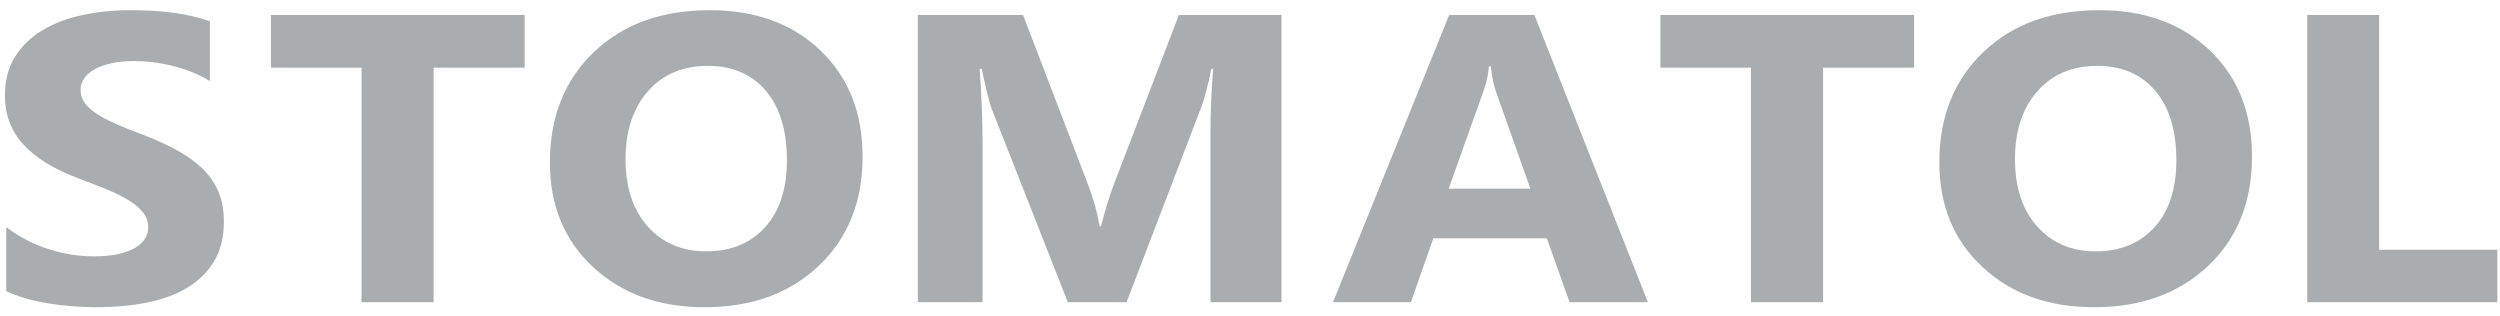 <svg width="182" height="23" viewBox="0 0 182 23" fill="none" xmlns="http://www.w3.org/2000/svg">
<path fill-rule="evenodd" clip-rule="evenodd" d="M167.968 22.001V1.091H173.202V18.181H181.805V22.001H167.968ZM152.459 22.366C149.132 22.366 146.421 21.391 144.326 19.442C142.23 17.493 141.183 14.954 141.183 11.823C141.183 8.518 142.246 5.844 144.374 3.803C146.502 1.761 149.321 0.741 152.832 0.741C156.148 0.741 158.829 1.718 160.876 3.672C162.923 5.626 163.946 8.202 163.946 11.4C163.946 14.686 162.885 17.335 160.763 19.347C158.64 21.359 155.872 22.366 152.459 22.366ZM156.899 6.603C155.872 5.398 154.468 4.795 152.686 4.795C150.85 4.795 149.392 5.414 148.312 6.654C147.231 7.893 146.691 9.534 146.691 11.575C146.691 13.646 147.231 15.284 148.312 16.489C149.392 17.695 150.807 18.297 152.557 18.297C154.36 18.297 155.791 17.712 156.85 16.54C157.908 15.369 158.438 13.743 158.438 11.663C158.438 9.495 157.925 7.808 156.899 6.603ZM132.721 22.001H127.472V4.926H120.878V1.091H139.348V4.926H132.721V22.001ZM112.611 17.35H104.348L102.711 22.001H97.041L105.498 1.091H111.703L119.966 22.001H114.263L112.611 17.35ZM108.917 6.705C108.733 6.18 108.603 5.553 108.528 4.824H108.398C108.344 5.436 108.209 6.044 107.993 6.646L105.466 13.733H111.412L108.917 6.705ZM88.123 9.49C88.123 8.139 88.188 6.646 88.318 5.013H88.188C87.918 6.297 87.675 7.221 87.459 7.784L82.015 22.001H77.738L72.197 7.93C72.045 7.551 71.802 6.579 71.468 5.013H71.322C71.462 7.074 71.532 8.882 71.532 10.438V22.001H66.817V1.091H74.481L79.228 13.485C79.606 14.477 79.882 15.473 80.055 16.475H80.152C80.443 15.318 80.751 14.312 81.075 13.456L85.822 1.091H93.292V22.001H88.123V9.49ZM51.308 22.366C47.981 22.366 45.27 21.391 43.175 19.442C41.079 17.493 40.032 14.954 40.032 11.823C40.032 8.518 41.096 5.844 43.224 3.803C45.351 1.761 48.17 0.741 51.681 0.741C54.997 0.741 57.678 1.718 59.725 3.672C61.772 5.626 62.796 8.202 62.796 11.4C62.796 14.686 61.734 17.335 59.612 19.347C57.489 21.359 54.721 22.366 51.308 22.366ZM55.748 6.603C54.721 5.398 53.317 4.795 51.535 4.795C49.699 4.795 48.241 5.414 47.161 6.654C46.08 7.893 45.54 9.534 45.54 11.575C45.54 13.646 46.08 15.284 47.161 16.489C48.241 17.695 49.656 18.297 51.406 18.297C53.209 18.297 54.64 17.712 55.699 16.54C56.758 15.369 57.287 13.743 57.287 11.663C57.287 9.495 56.774 7.808 55.748 6.603ZM31.57 22.001H26.321V4.926H19.727V1.091H38.197V4.926H31.57V22.001ZM13.561 20.988C12.719 21.479 11.738 21.831 10.62 22.045C9.503 22.259 8.322 22.366 7.08 22.366C5.806 22.366 4.593 22.268 3.443 22.074C2.293 21.88 1.296 21.588 0.454 21.199V16.533C1.393 17.242 2.414 17.775 3.516 18.13C4.618 18.485 5.73 18.662 6.854 18.662C7.512 18.662 8.087 18.609 8.579 18.501C9.07 18.395 9.481 18.246 9.81 18.057C10.14 17.867 10.386 17.644 10.548 17.386C10.71 17.128 10.791 16.849 10.791 16.547C10.791 16.139 10.661 15.775 10.402 15.454C10.143 15.133 9.789 14.837 9.341 14.565C8.892 14.292 8.36 14.03 7.745 13.777C7.129 13.524 6.465 13.267 5.752 13.004C3.937 12.324 2.584 11.493 1.693 10.511C0.802 9.529 0.356 8.343 0.356 6.953C0.356 5.864 0.6 4.928 1.086 4.146C1.572 3.363 2.233 2.719 3.07 2.214C3.907 1.708 4.877 1.336 5.979 1.098C7.08 0.86 8.247 0.741 9.478 0.741C10.688 0.741 11.76 0.807 12.694 0.938C13.629 1.069 14.49 1.271 15.279 1.543V5.903C14.89 5.66 14.466 5.446 14.007 5.261C13.548 5.077 13.075 4.923 12.589 4.802C12.103 4.68 11.619 4.59 11.139 4.532C10.658 4.474 10.202 4.445 9.77 4.445C9.176 4.445 8.636 4.496 8.15 4.598C7.664 4.7 7.253 4.843 6.918 5.028C6.583 5.213 6.324 5.434 6.141 5.691C5.957 5.949 5.865 6.238 5.865 6.559C5.865 6.909 5.968 7.223 6.173 7.499C6.378 7.776 6.67 8.039 7.048 8.287C7.426 8.535 7.885 8.778 8.425 9.016C8.965 9.255 9.576 9.5 10.256 9.752C11.185 10.102 12.019 10.474 12.759 10.868C13.499 11.262 14.134 11.706 14.663 12.202C15.192 12.698 15.597 13.264 15.878 13.901C16.159 14.538 16.299 15.279 16.299 16.124C16.299 17.291 16.054 18.271 15.562 19.063C15.071 19.855 14.404 20.497 13.561 20.988Z" fill="#AAADAF"/>
</svg>
